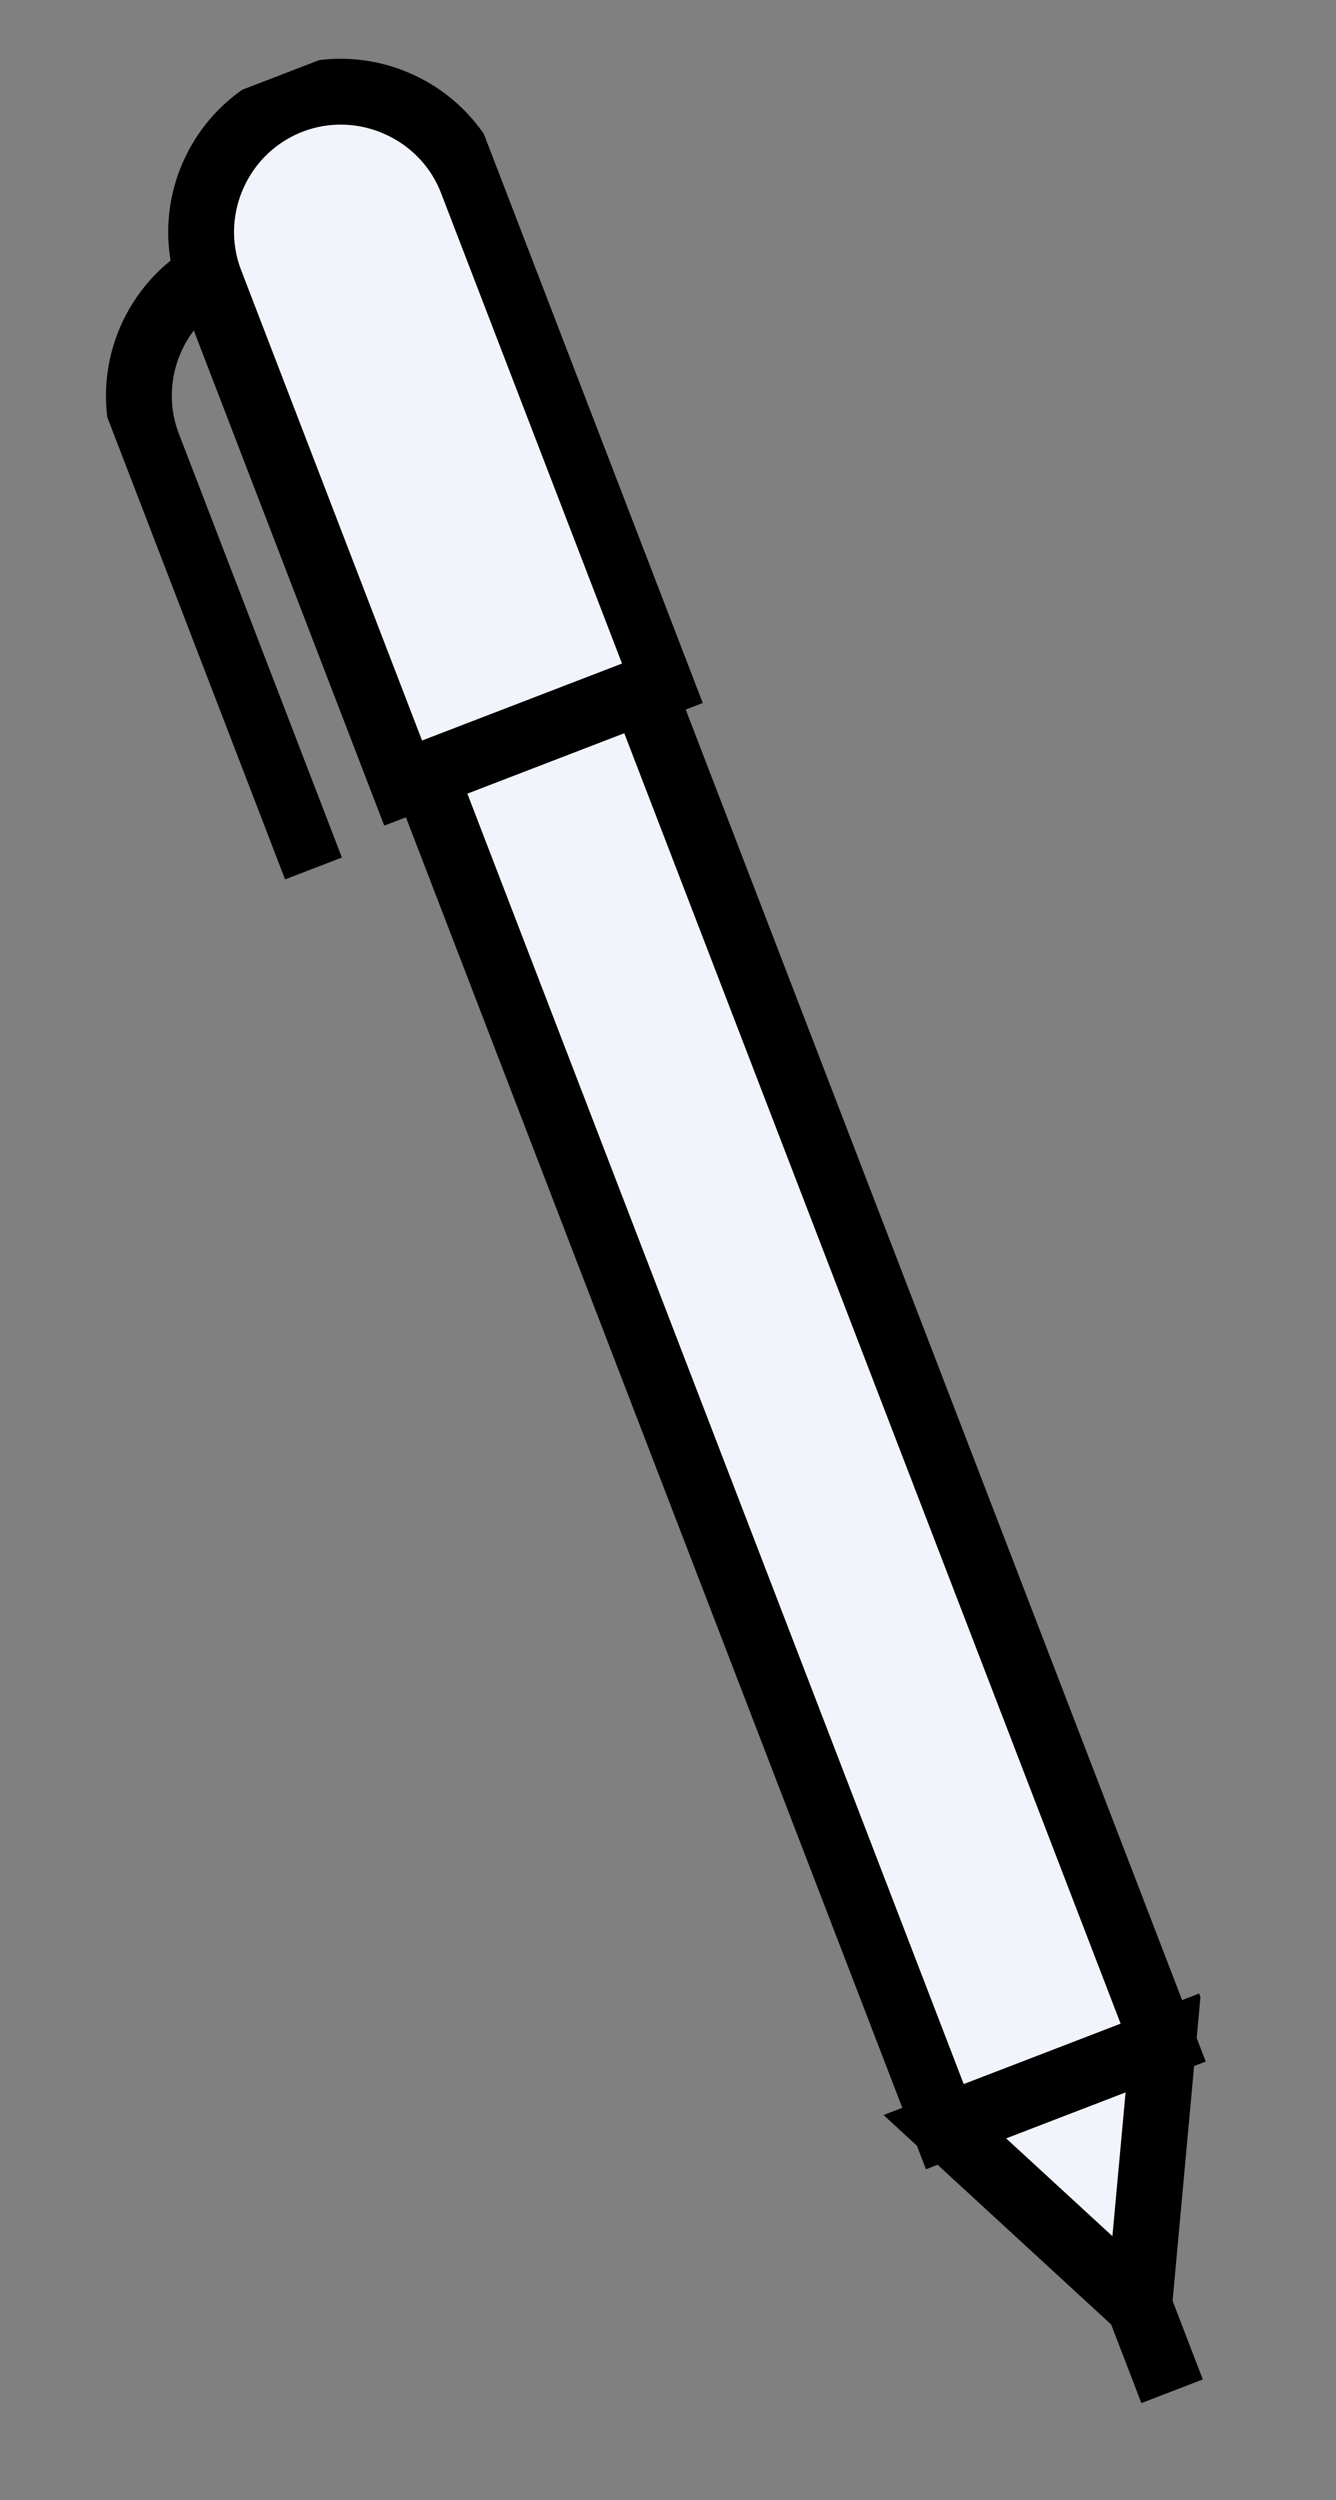 <?xml version="1.0" encoding="UTF-8"?> <svg xmlns="http://www.w3.org/2000/svg" width="85" height="159" viewBox="0 0 85 159" fill="none"><rect x="0" y="0" width="85" height="159" fill="#808080" stroke="none"/><g clip-path="url(#clip0_582_175)"><path d="M74.006 129.899L30.998 18.138L17.106 23.484L60.114 135.245L74.006 129.899Z" fill="#F2F4FC" stroke="black" stroke-width="4.188" stroke-linecap="square"></path><path d="M13.386 17.928C11.625 13.352 13.94 8.178 18.504 6.421C23.069 4.665 28.262 6.969 30.016 11.529L42.281 43.399L25.65 49.799L13.386 17.928Z" fill="#F2F4FC" stroke="black" stroke-width="4.188" stroke-linecap="square"></path><path d="M19.045 53.331L9.428 28.342C7.973 24.561 9.291 20.361 12.394 18.025" stroke="black" stroke-width="4.188" stroke-linecap="square"></path><path d="M60.114 135.245L72.473 146.613L74.006 129.899L60.114 135.245Z" fill="#F2F4FC" stroke="black" stroke-width="4.188" stroke-linecap="square"></path><path d="M72.473 146.613L73.934 150.41" stroke="black" stroke-width="4.188" stroke-linecap="square"></path></g><defs><clipPath id="clip0_582_175"><rect width="28.828" height="157.844" fill="white" transform="translate(0.954 11.271) rotate(-21.048)"></rect></clipPath></defs></svg> 